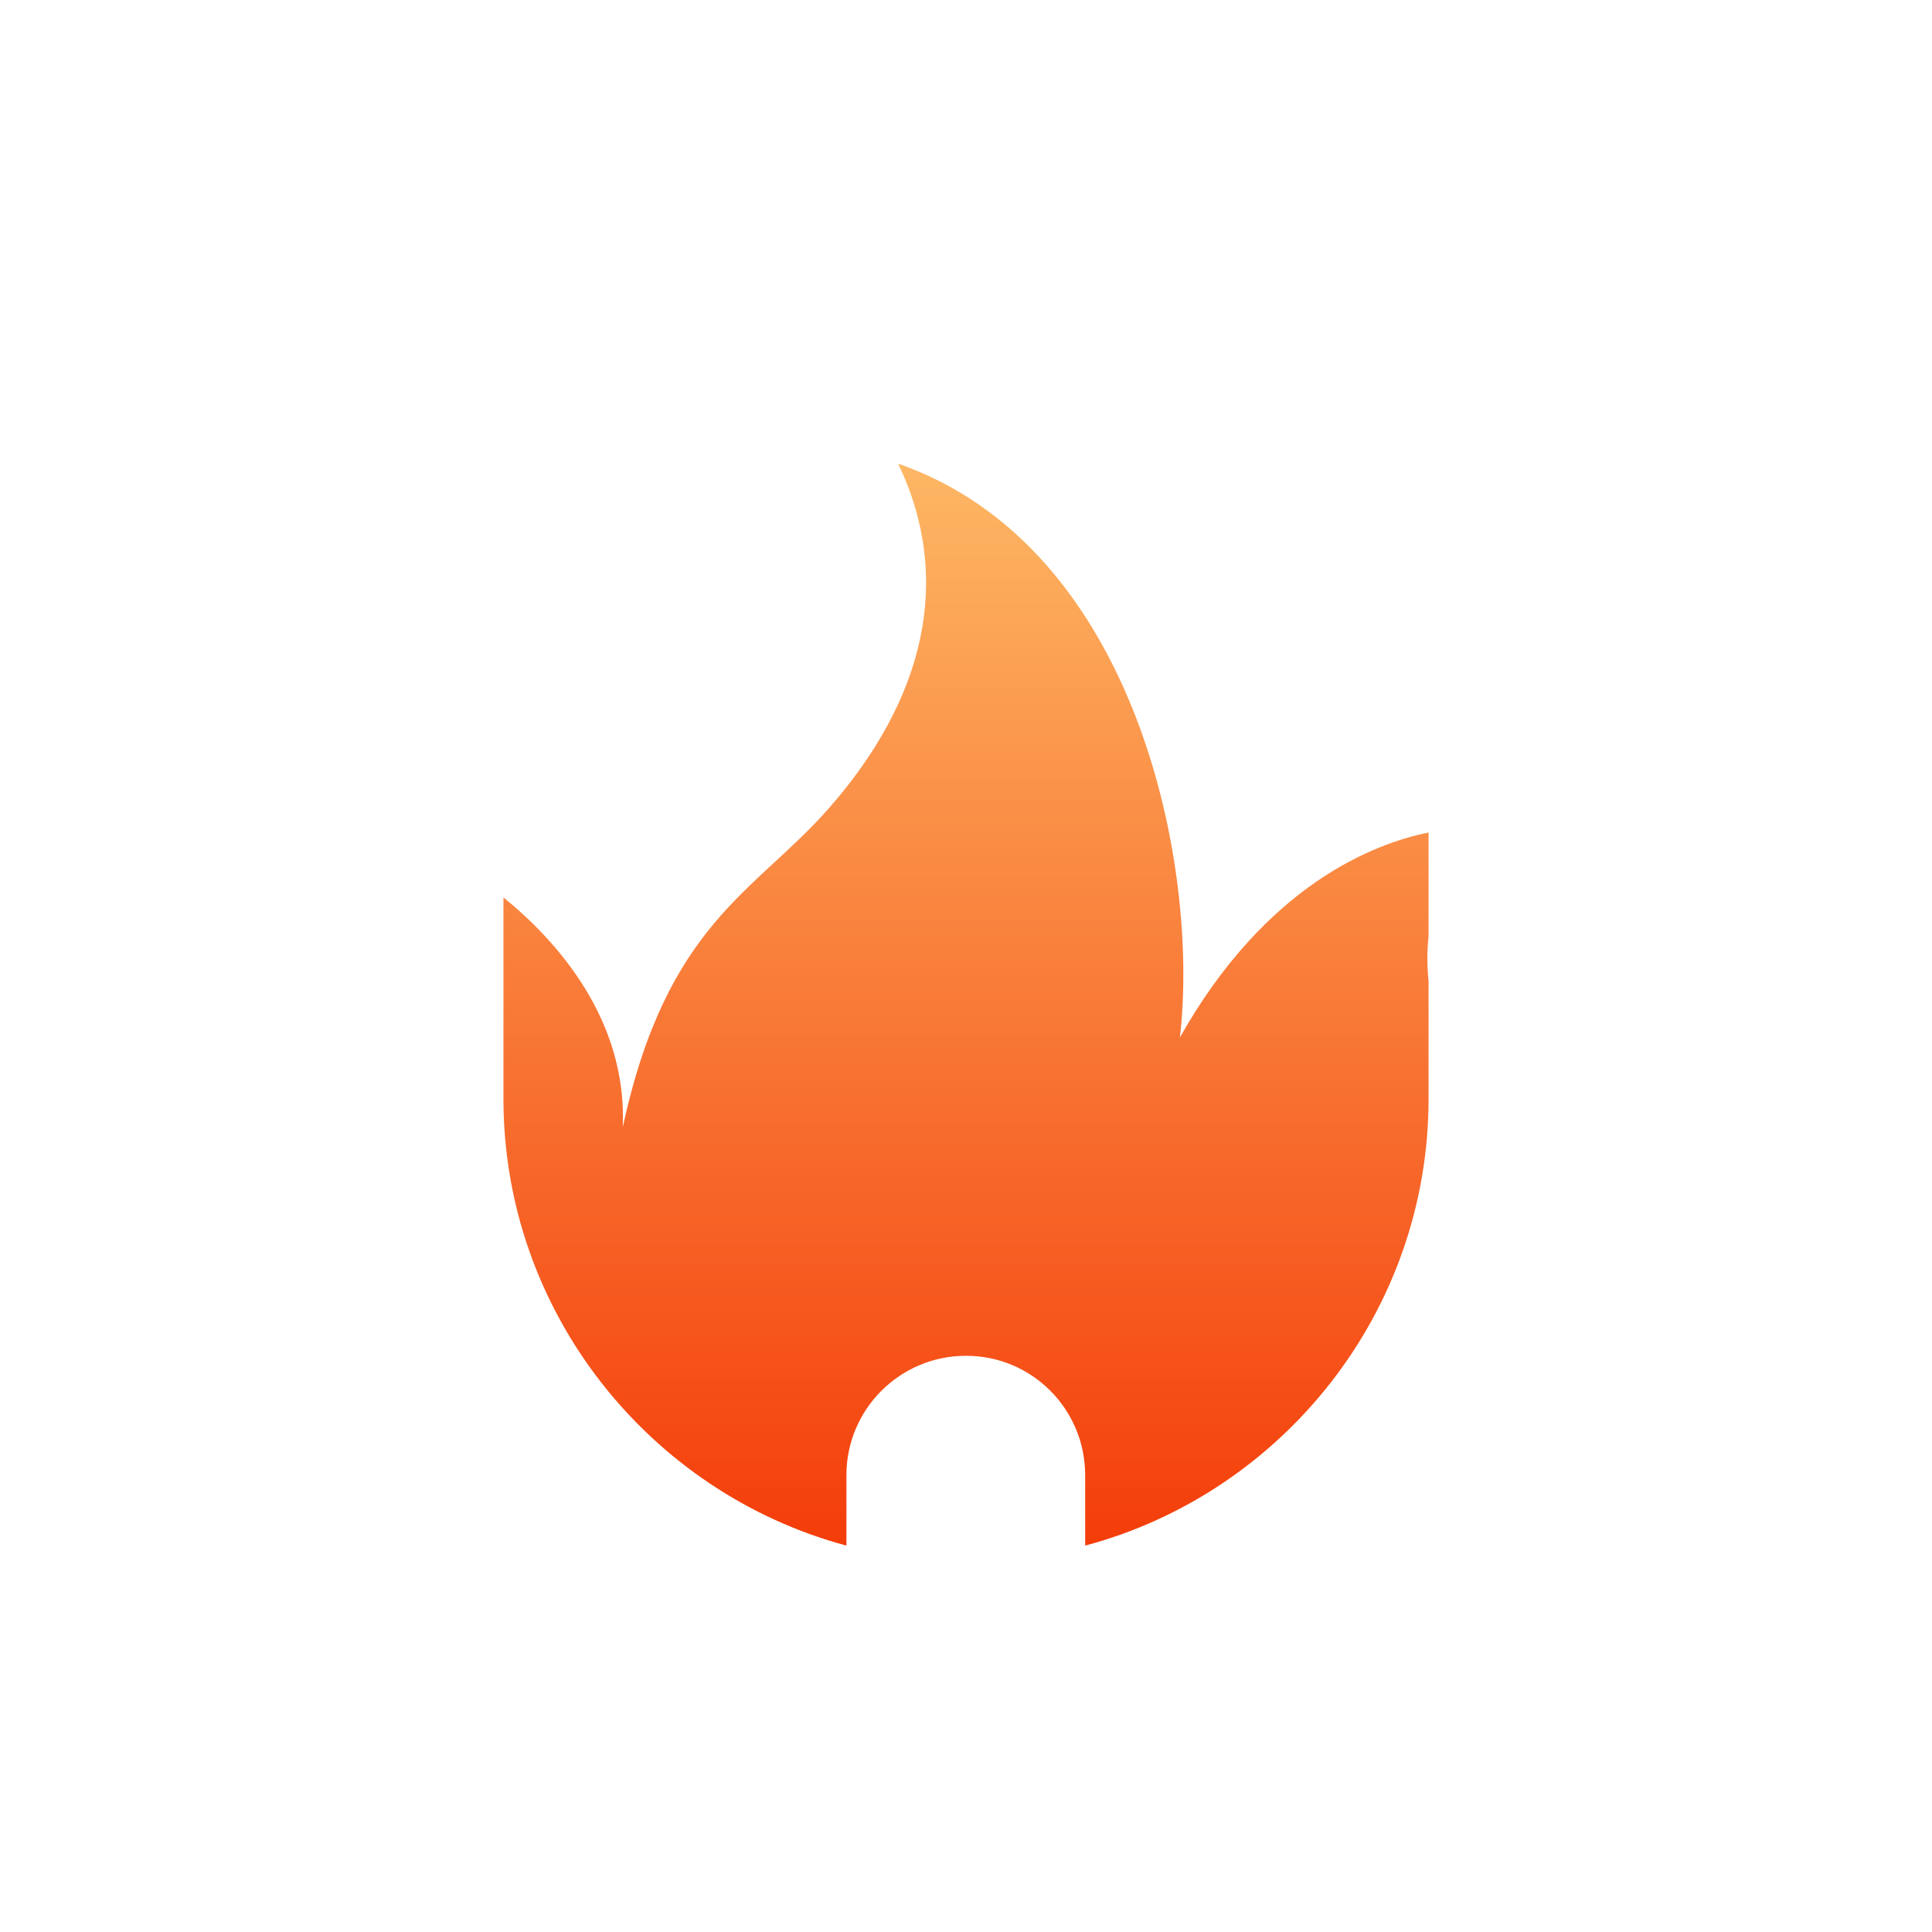 <?xml version="1.0" encoding="UTF-8"?>
<svg width="50px" height="50px" viewBox="0 0 50 50" version="1.1" xmlns="http://www.w3.org/2000/svg" xmlns:xlink="http://www.w3.org/1999/xlink">
    <title>燃脂</title>
    <defs>
        <filter x="-37.5%" y="-37.5%" width="175.0%" height="175.0%" filterUnits="objectBoundingBox" id="filter-1">
            <feOffset dx="0" dy="1" in="SourceAlpha" result="shadowOffsetOuter1"></feOffset>
            <feGaussianBlur stdDeviation="2.5" in="shadowOffsetOuter1" result="shadowBlurOuter1"></feGaussianBlur>
            <feColorMatrix values="0 0 0 0 0.976   0 0 0 0 0.471   0 0 0 0 0.208  0 0 0 0.544 0" type="matrix" in="shadowBlurOuter1" result="shadowMatrixOuter1"></feColorMatrix>
            <feMerge>
                <feMergeNode in="shadowMatrixOuter1"></feMergeNode>
                <feMergeNode in="SourceGraphic"></feMergeNode>
            </feMerge>
        </filter>
        <linearGradient x1="50%" y1="0%" x2="50%" y2="100%" id="linearGradient-2">
            <stop stop-color="#FDB764" offset="0%"></stop>
            <stop stop-color="#F43D0A" offset="100%"></stop>
        </linearGradient>
    </defs>
    <g id="页面-1" stroke="none" stroke-width="1" fill="none" fill-rule="evenodd">
        <g id="大屏" transform="translate(-5195, -136)" fill-rule="nonzero">
            <g id="编组-32" transform="translate(5180, 129)">
                <g id="燃脂" filter="url(#filter-1)" transform="translate(24, 16)">
                    <rect id="矩形" fill="#000000" opacity="0" x="0" y="0" width="32" height="32"></rect>
                    <path d="M27.971,14.244 C27.93,14.605 27.93,14.996 27.971,15.398 L27.971,18.435 C27.971,23.965 24.182,28.641 19.084,30 L19.084,28.177 C19.084,26.468 17.704,25.088 16.005,25.088 L15.995,25.088 C14.296,25.088 12.905,26.468 12.905,28.177 L12.905,30 C7.808,28.63 4.029,23.955 4.029,18.435 L4.029,13.225 C5.398,14.337 7.231,16.366 7.118,19.167 C8.261,13.894 10.527,13.101 12.442,10.928 C14.934,8.096 15.676,4.986 14.244,2 C20.444,4.152 22.05,12.473 21.535,16.85 C23.77,12.885 26.581,11.824 27.971,11.546 L27.971,14.244 Z" id="路径" fill="url(#linearGradient-2)"></path>
                </g>
            </g>
        </g>
    </g>
</svg>